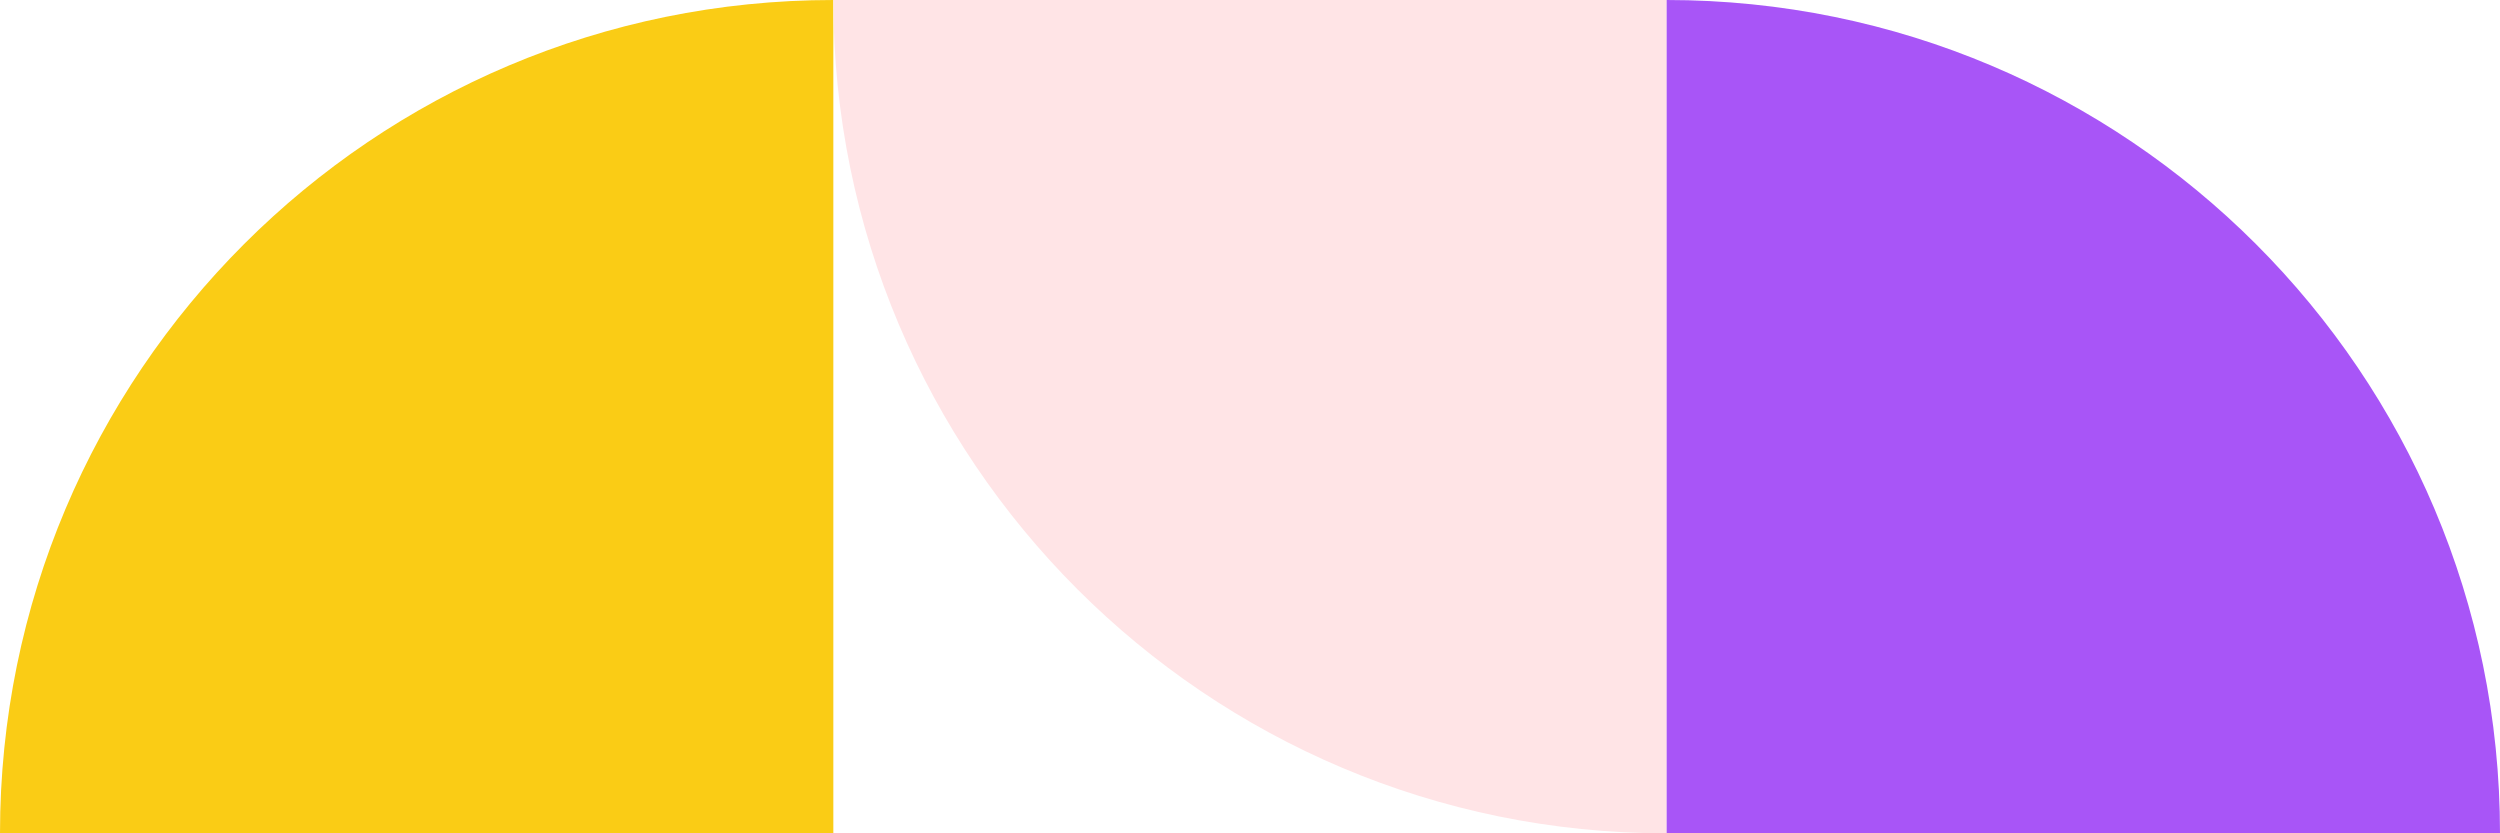 <?xml version="1.0" encoding="utf-8"?>
<svg xmlns="http://www.w3.org/2000/svg" width="480" height="160" viewBox="0 0 480 160" fill="none">
<path d="M0 160C0 71.634 71.634 0 160 0V160H0Z" fill="#FACC15"/>
<path d="M160 0L320 0V160C231.634 160 160 88.366 160 0Z" fill="#FFE4E6"/>
<path d="M320 0C408.366 0 480 71.634 480 160L320 160V0Z" fill="#A855F7"/>
</svg>